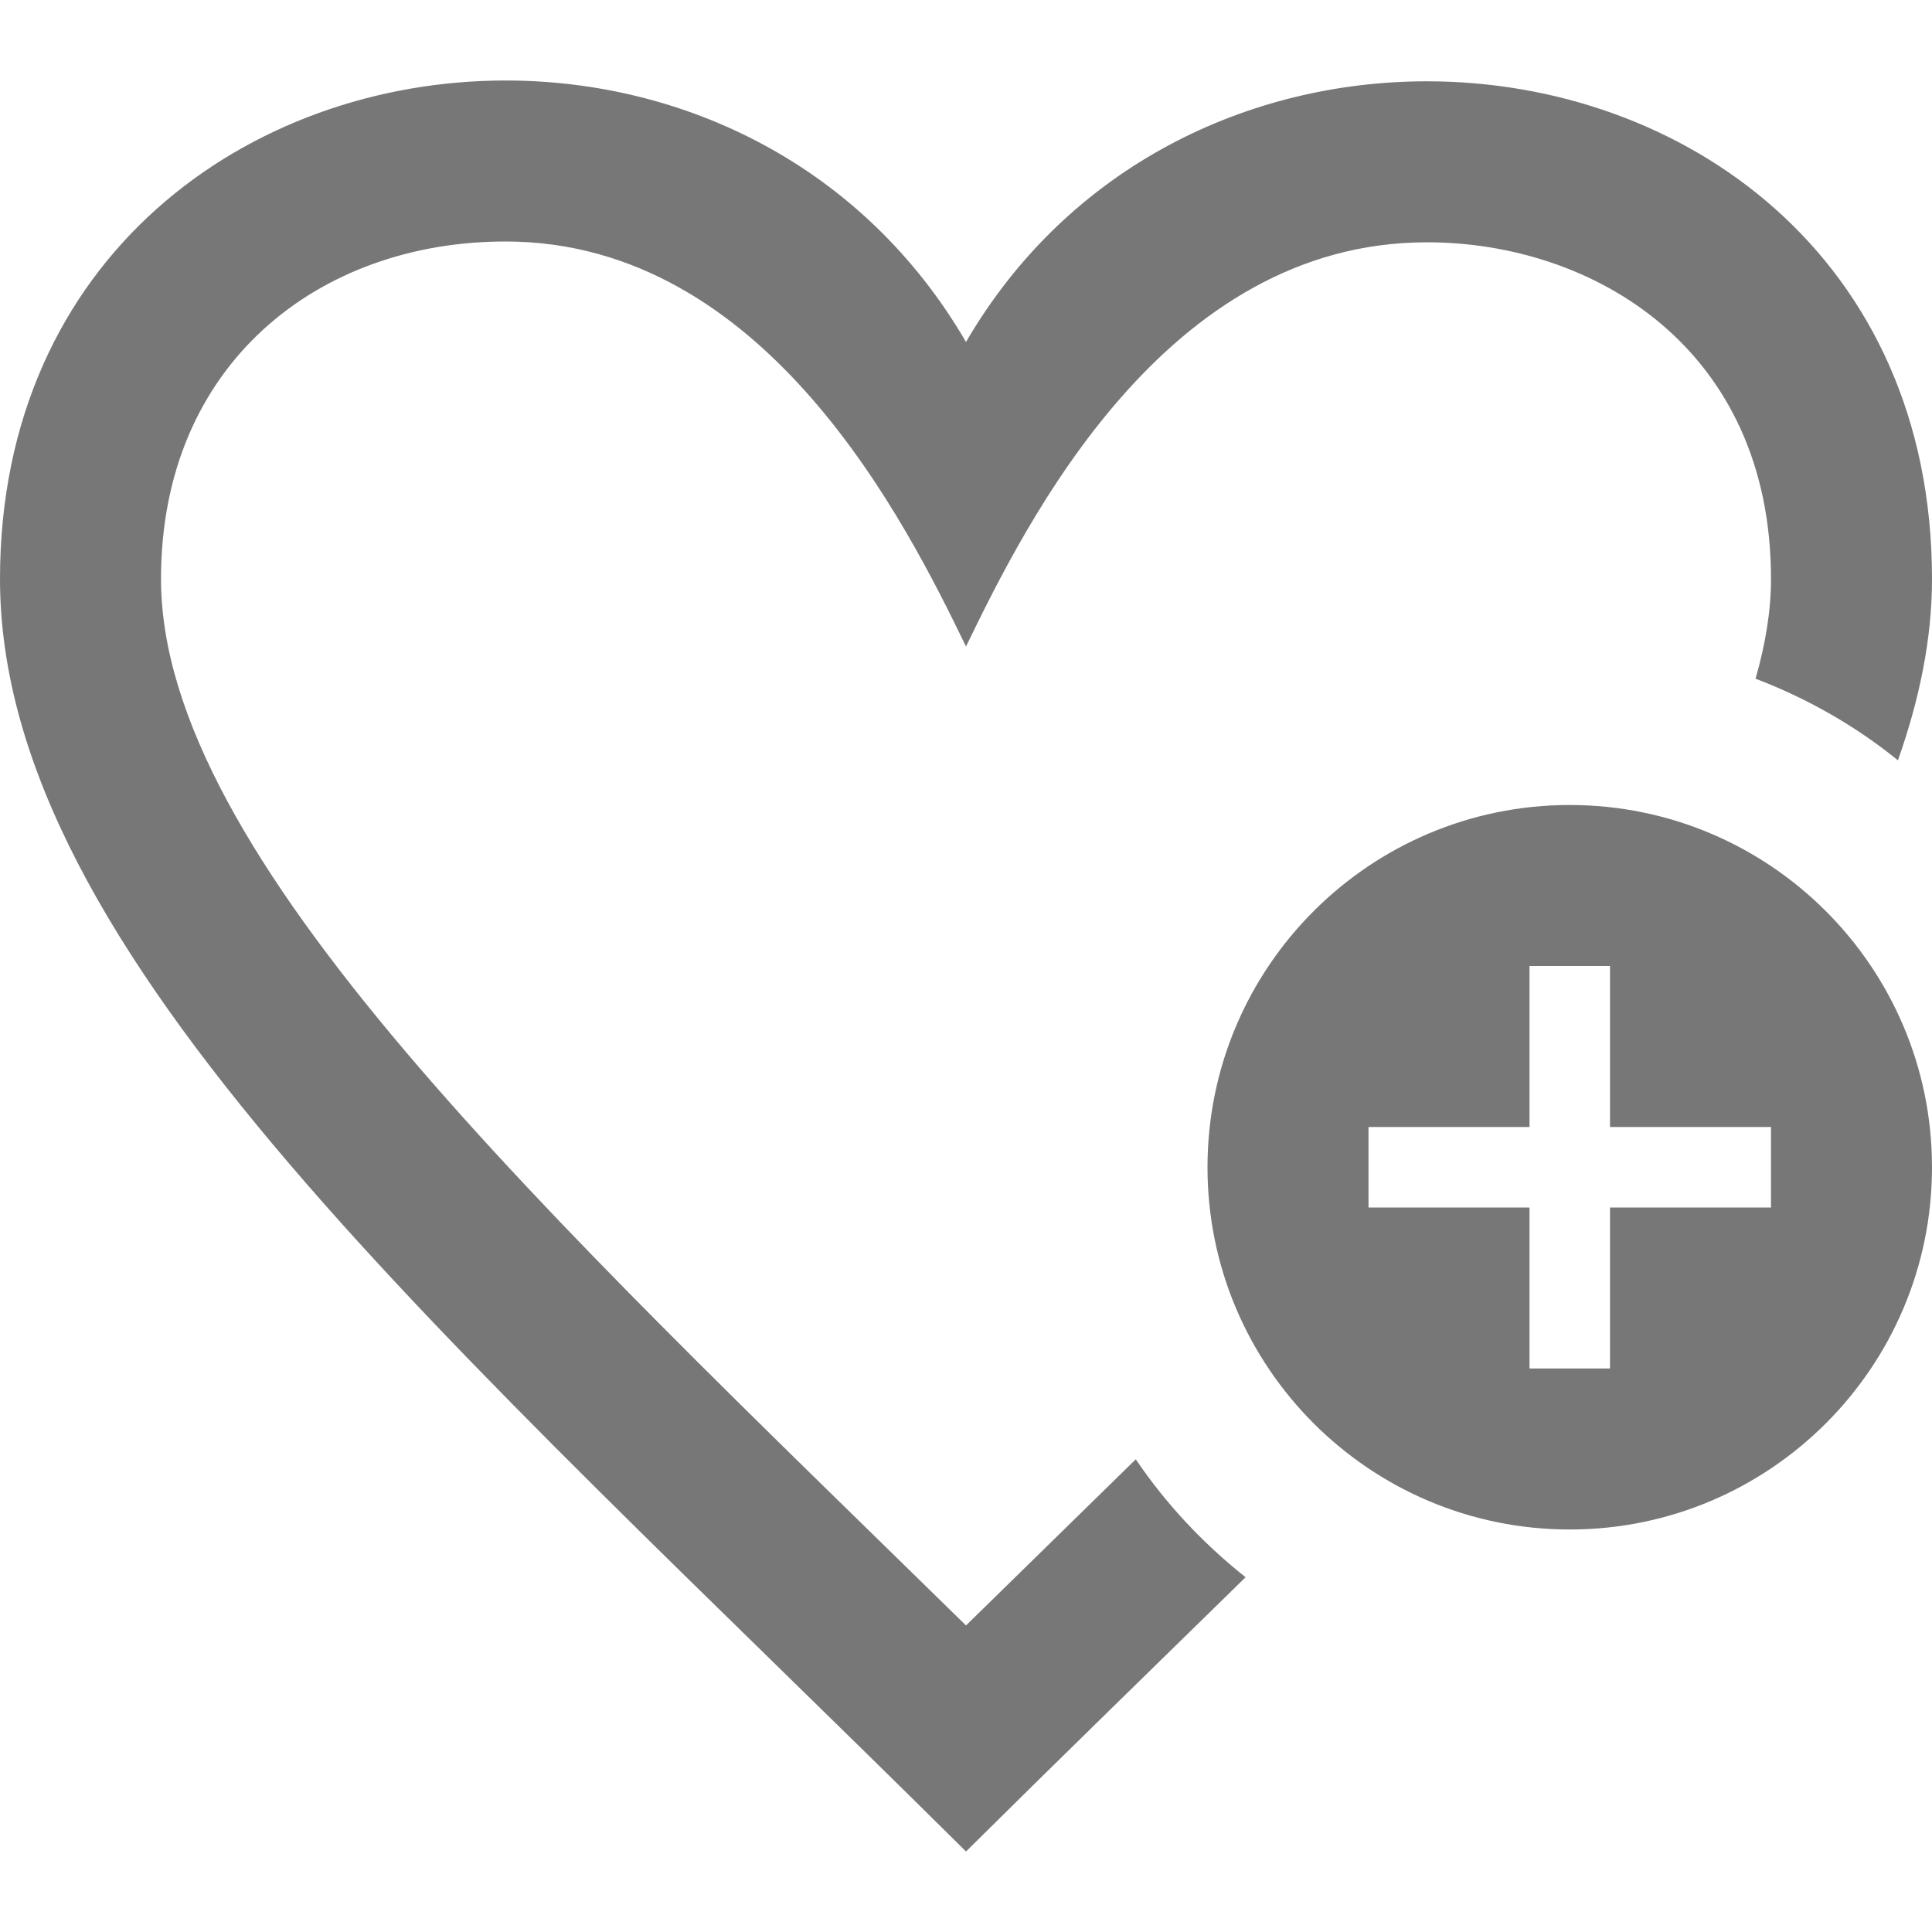   <svg xmlns="http://www.w3.org/2000/svg" width="24" height="24" viewBox="0 0 24 24"><path d="M19.5 10c-2.483 0-4.5 2.015-4.5 4.5s2.017 4.5 4.5 4.5 4.5-2.015 4.5-4.5-2.017-4.5-4.5-4.5zm2.5 5h-2v2h-1v-2h-2v-1h2v-2h1v2h2v1zm-6.527 4.593c-1.108 1.086-2.275 2.219-3.473 3.407-6.43-6.381-12-11.147-12-15.808 0-4.005 3.098-6.192 6.281-6.192 2.197 0 4.434 1.042 5.719 3.248 1.279-2.195 3.521-3.238 5.726-3.238 3.177 0 6.274 2.171 6.274 6.182 0 .746-.156 1.496-.423 2.253-.527-.427-1.124-.768-1.769-1.014.122-.425.192-.839.192-1.239 0-2.873-2.216-4.182-4.274-4.182-3.257 0-4.976 3.475-5.726 5.021-.747-1.54-2.484-5.03-5.72-5.031-2.315-.001-4.28 1.516-4.28 4.192 0 3.442 4.742 7.85 10 13l2.109-2.064c.376.557.839 1.048 1.364 1.465z" style="fill: #777;"/></svg>
